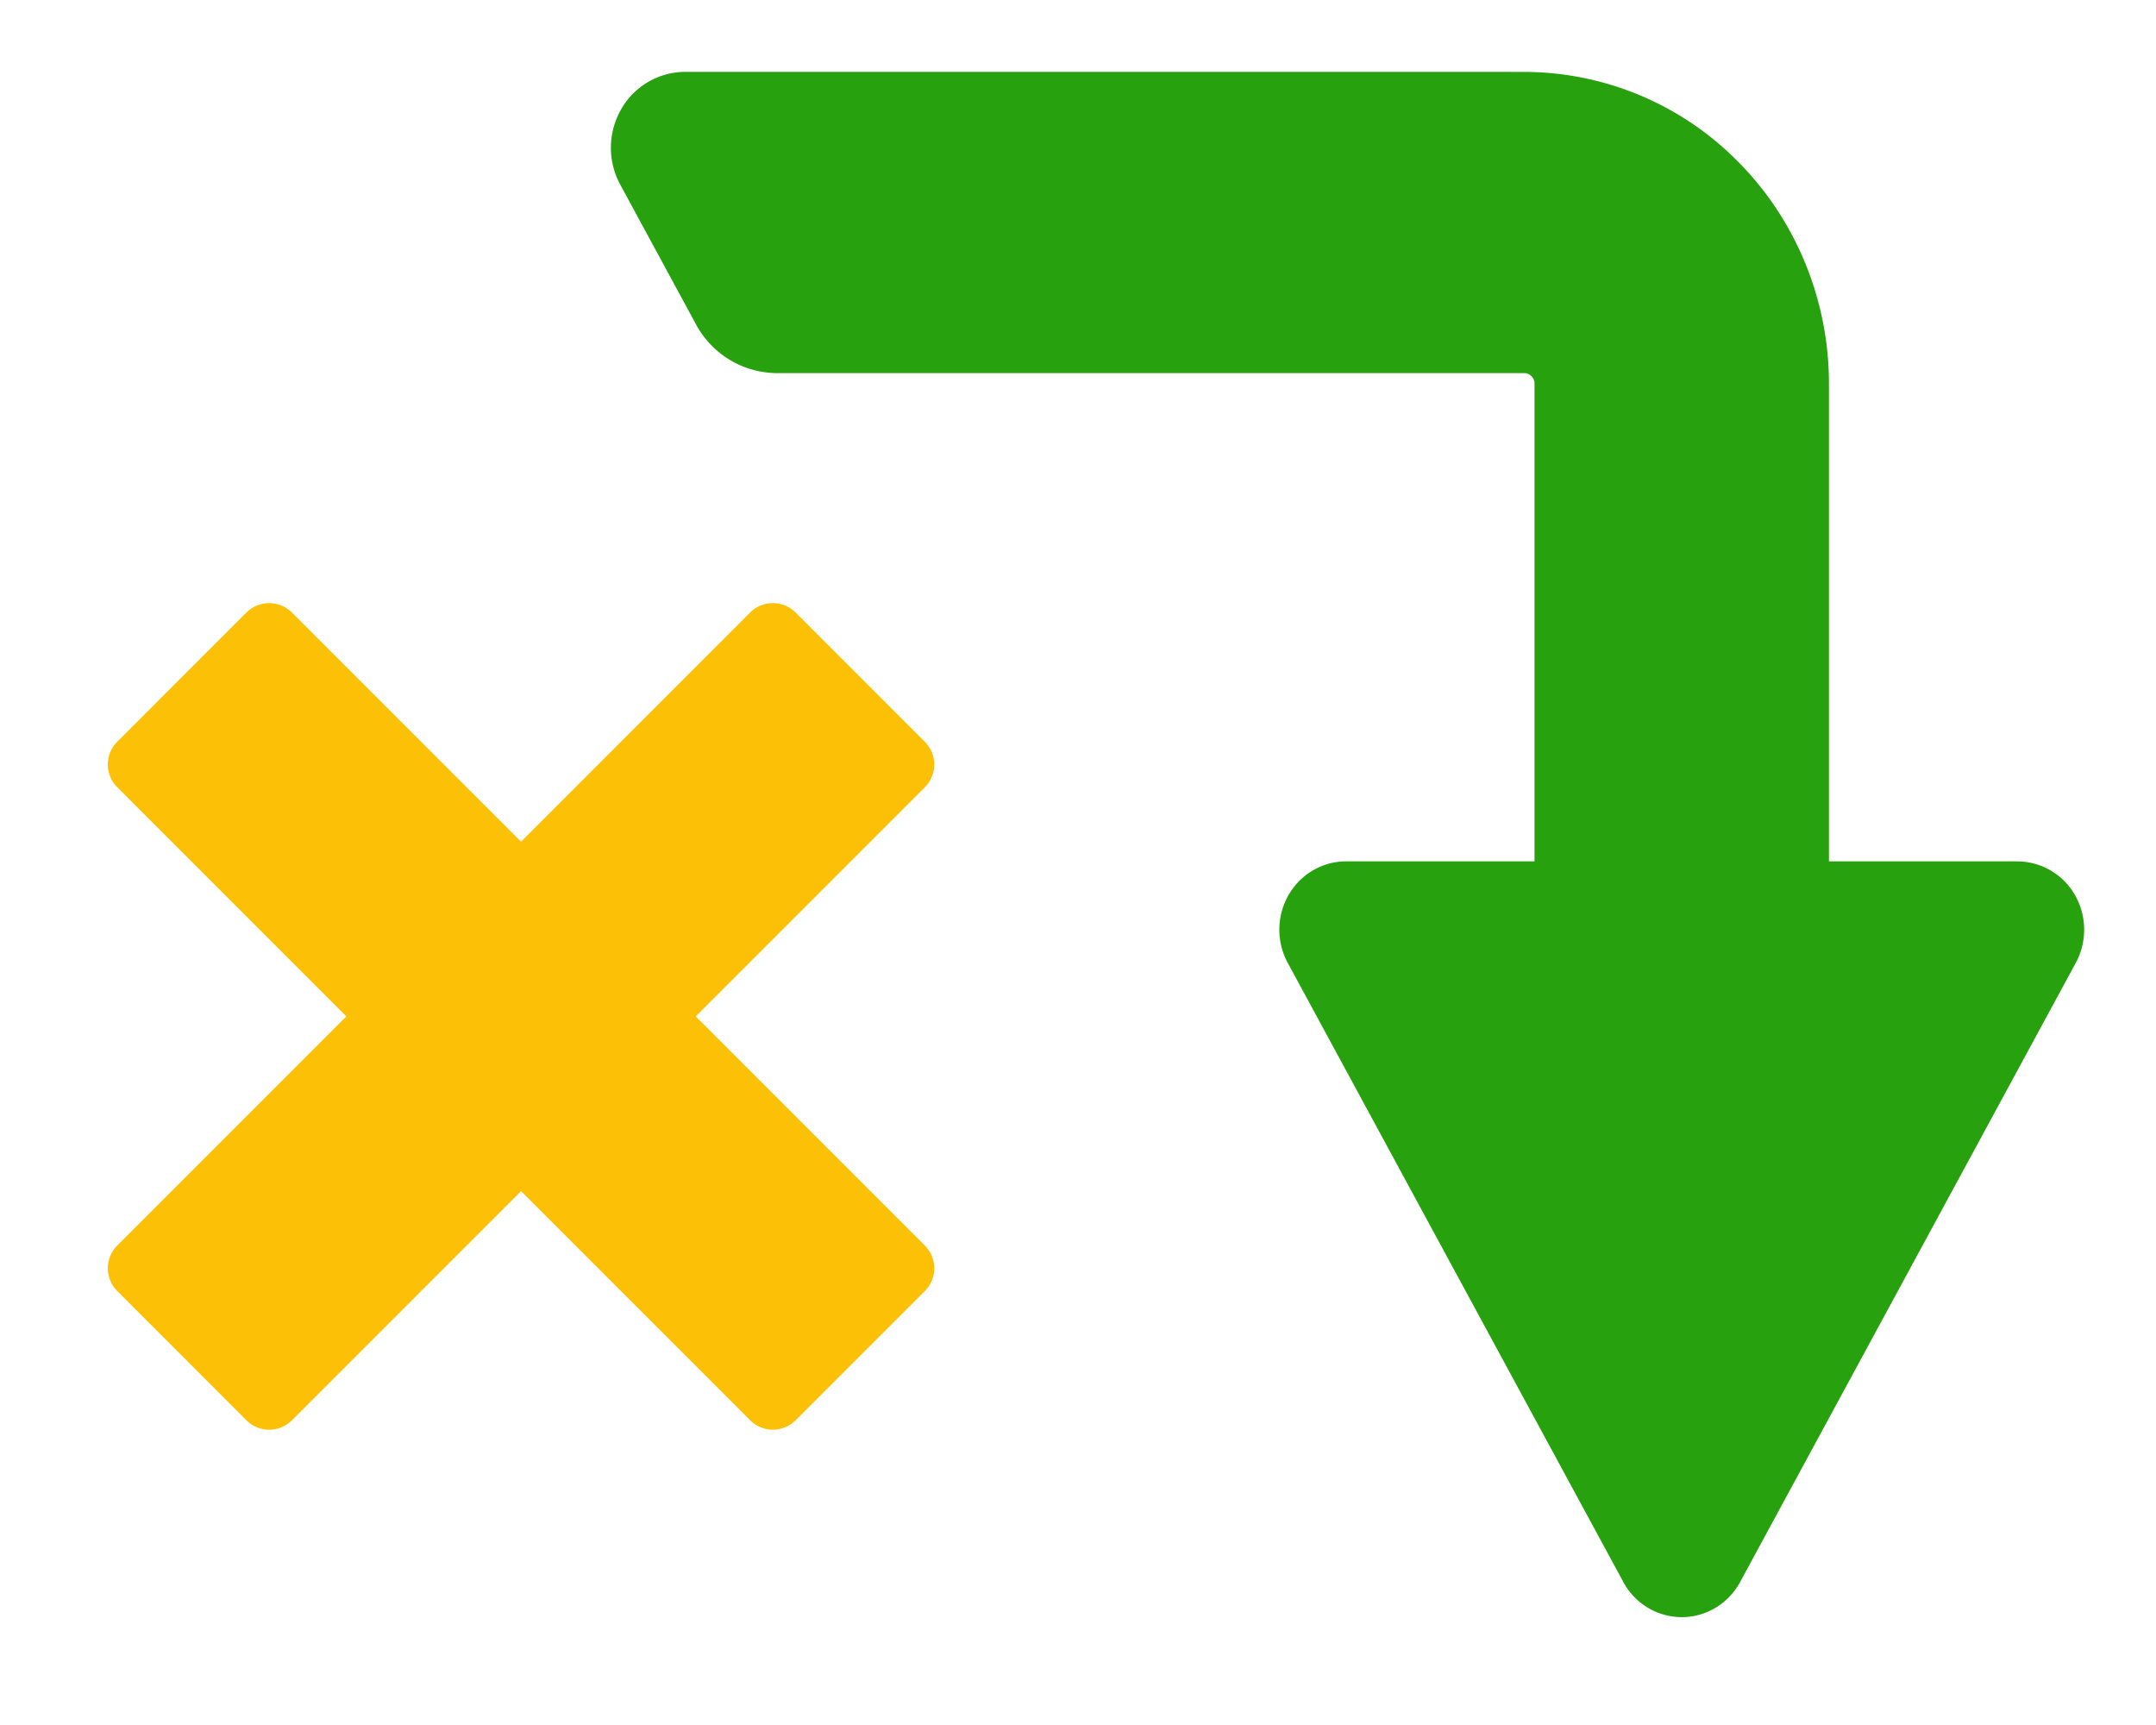 <svg width="75" height="60" viewBox="0 0 75 60" xmlns="http://www.w3.org/2000/svg">
    <g fill="none" fill-rule="evenodd">
        <path d="M72.179 31.13a2.315 2.315 0 0 0-2.002-1.169h-6.554V13.35c.002-2.979-1.195-5.725-3.107-7.671a10.473 10.473 0 0 0-7.5-3.178L23.832 2.5a2.57 2.57 0 0 0-2.224 1.3 2.691 2.691 0 0 0-.033 2.62l2.634 4.858a3.217 3.217 0 0 0 2.82 1.7h25.99a.332.332 0 0 1 .256.108.353.353 0 0 1 .106.264V29.96h-6.554c-.823 0-1.584.445-2.002 1.17a2.43 2.43 0 0 0-.03 2.36L56.47 55.026a2.315 2.315 0 0 0 2.032 1.223c.844 0 1.622-.468 2.031-1.223L72.21 33.49a2.43 2.43 0 0 0-.03-2.36" fill="#28A10F"/>
        <g fill="#FCC106">
            <path d="M32.174 25.803a1.12 1.12 0 0 1 0 1.578l-22.02 22.022a1.12 1.12 0 0 1-1.58 0l-4.498-4.5a1.12 1.12 0 0 1 0-1.578l22.02-22.021a1.12 1.12 0 0 1 1.58 0l4.498 4.499z"/>
            <path d="M8.575 21.304a1.12 1.12 0 0 1 1.578 0l22.021 22.021a1.12 1.12 0 0 1 0 1.579l-4.499 4.499a1.12 1.12 0 0 1-1.578 0L4.076 27.38a1.12 1.12 0 0 1 0-1.578l4.499-4.5z"/>
        </g>
    </g>
</svg>
